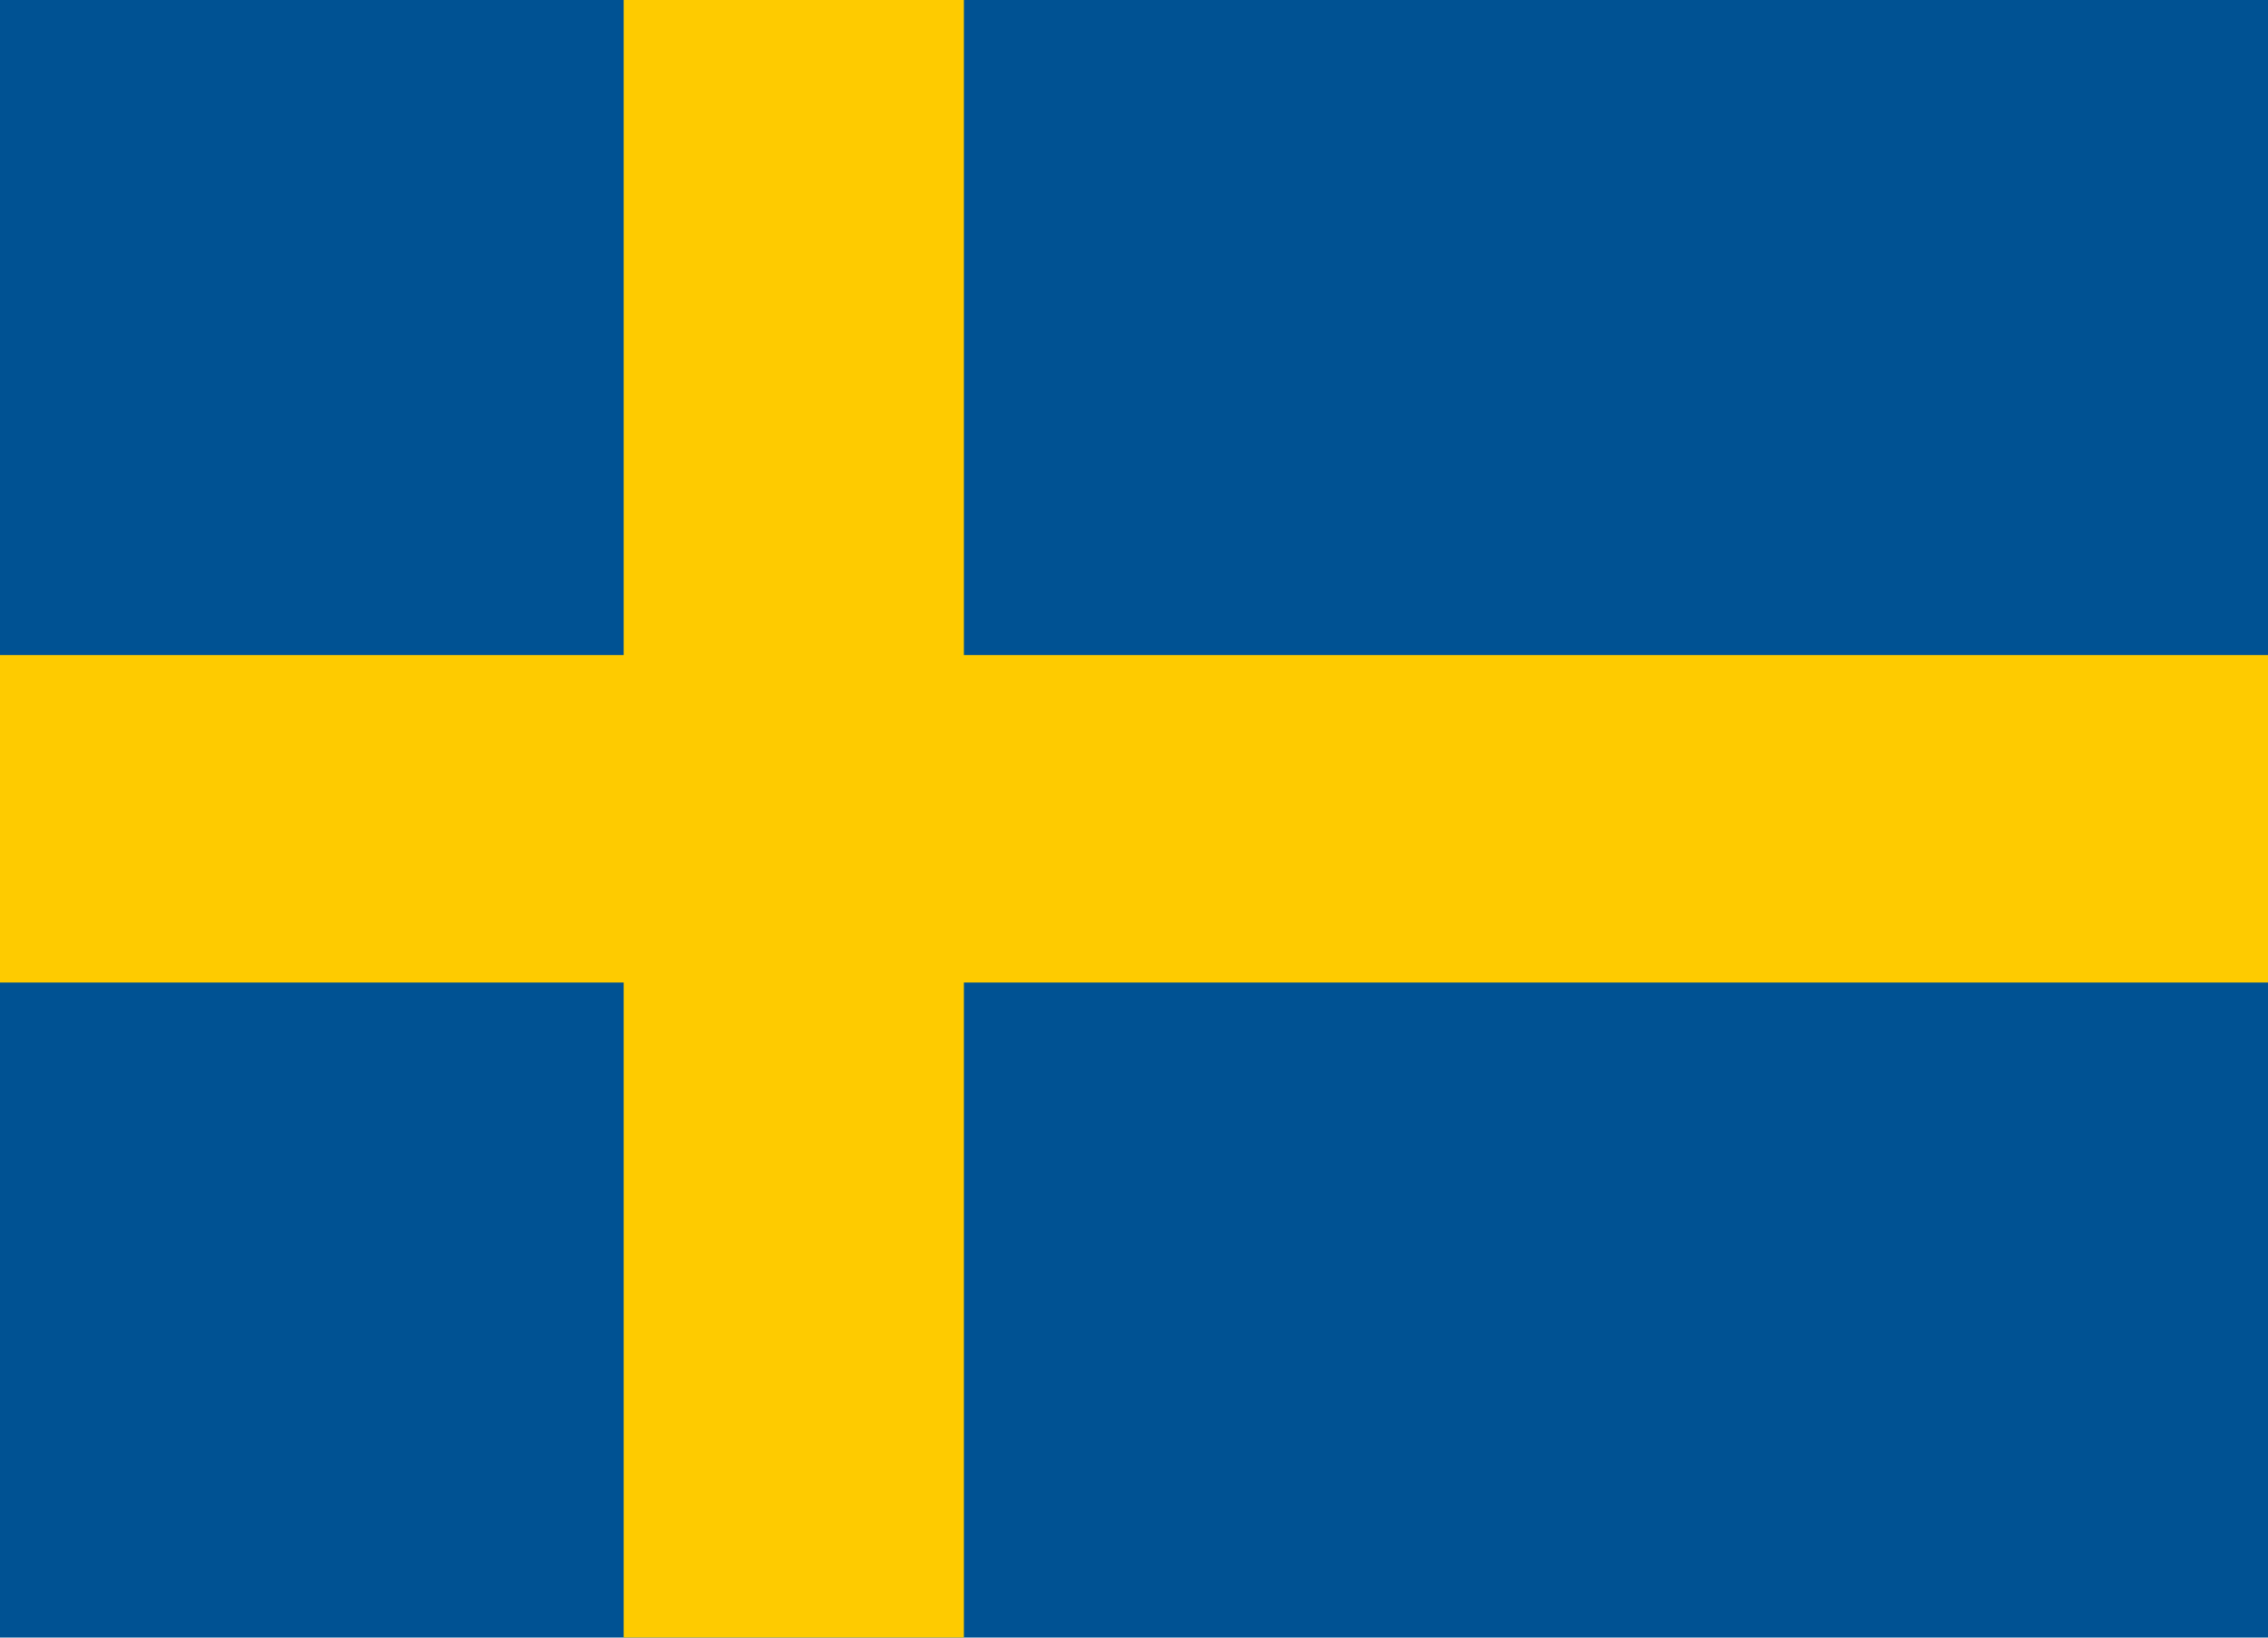 <svg width="18" height="13" viewBox="0 0 18 13" fill="none" xmlns="http://www.w3.org/2000/svg">
<g clip-path="url(#clip0_15538_162876)">
<path d="M0 0H18V13H0V0Z" fill="#005293"/>
<path d="M4.95 0V5.2H0V7.8H4.95V13H7.65V7.8H18V5.2H7.65V0H4.95Z" fill="#FECB00"/>
</g>
<defs>
<clipPath id="clip0_15538_162876">
<rect width="18" height="13" fill="white"/>
</clipPath>
</defs>
</svg>
